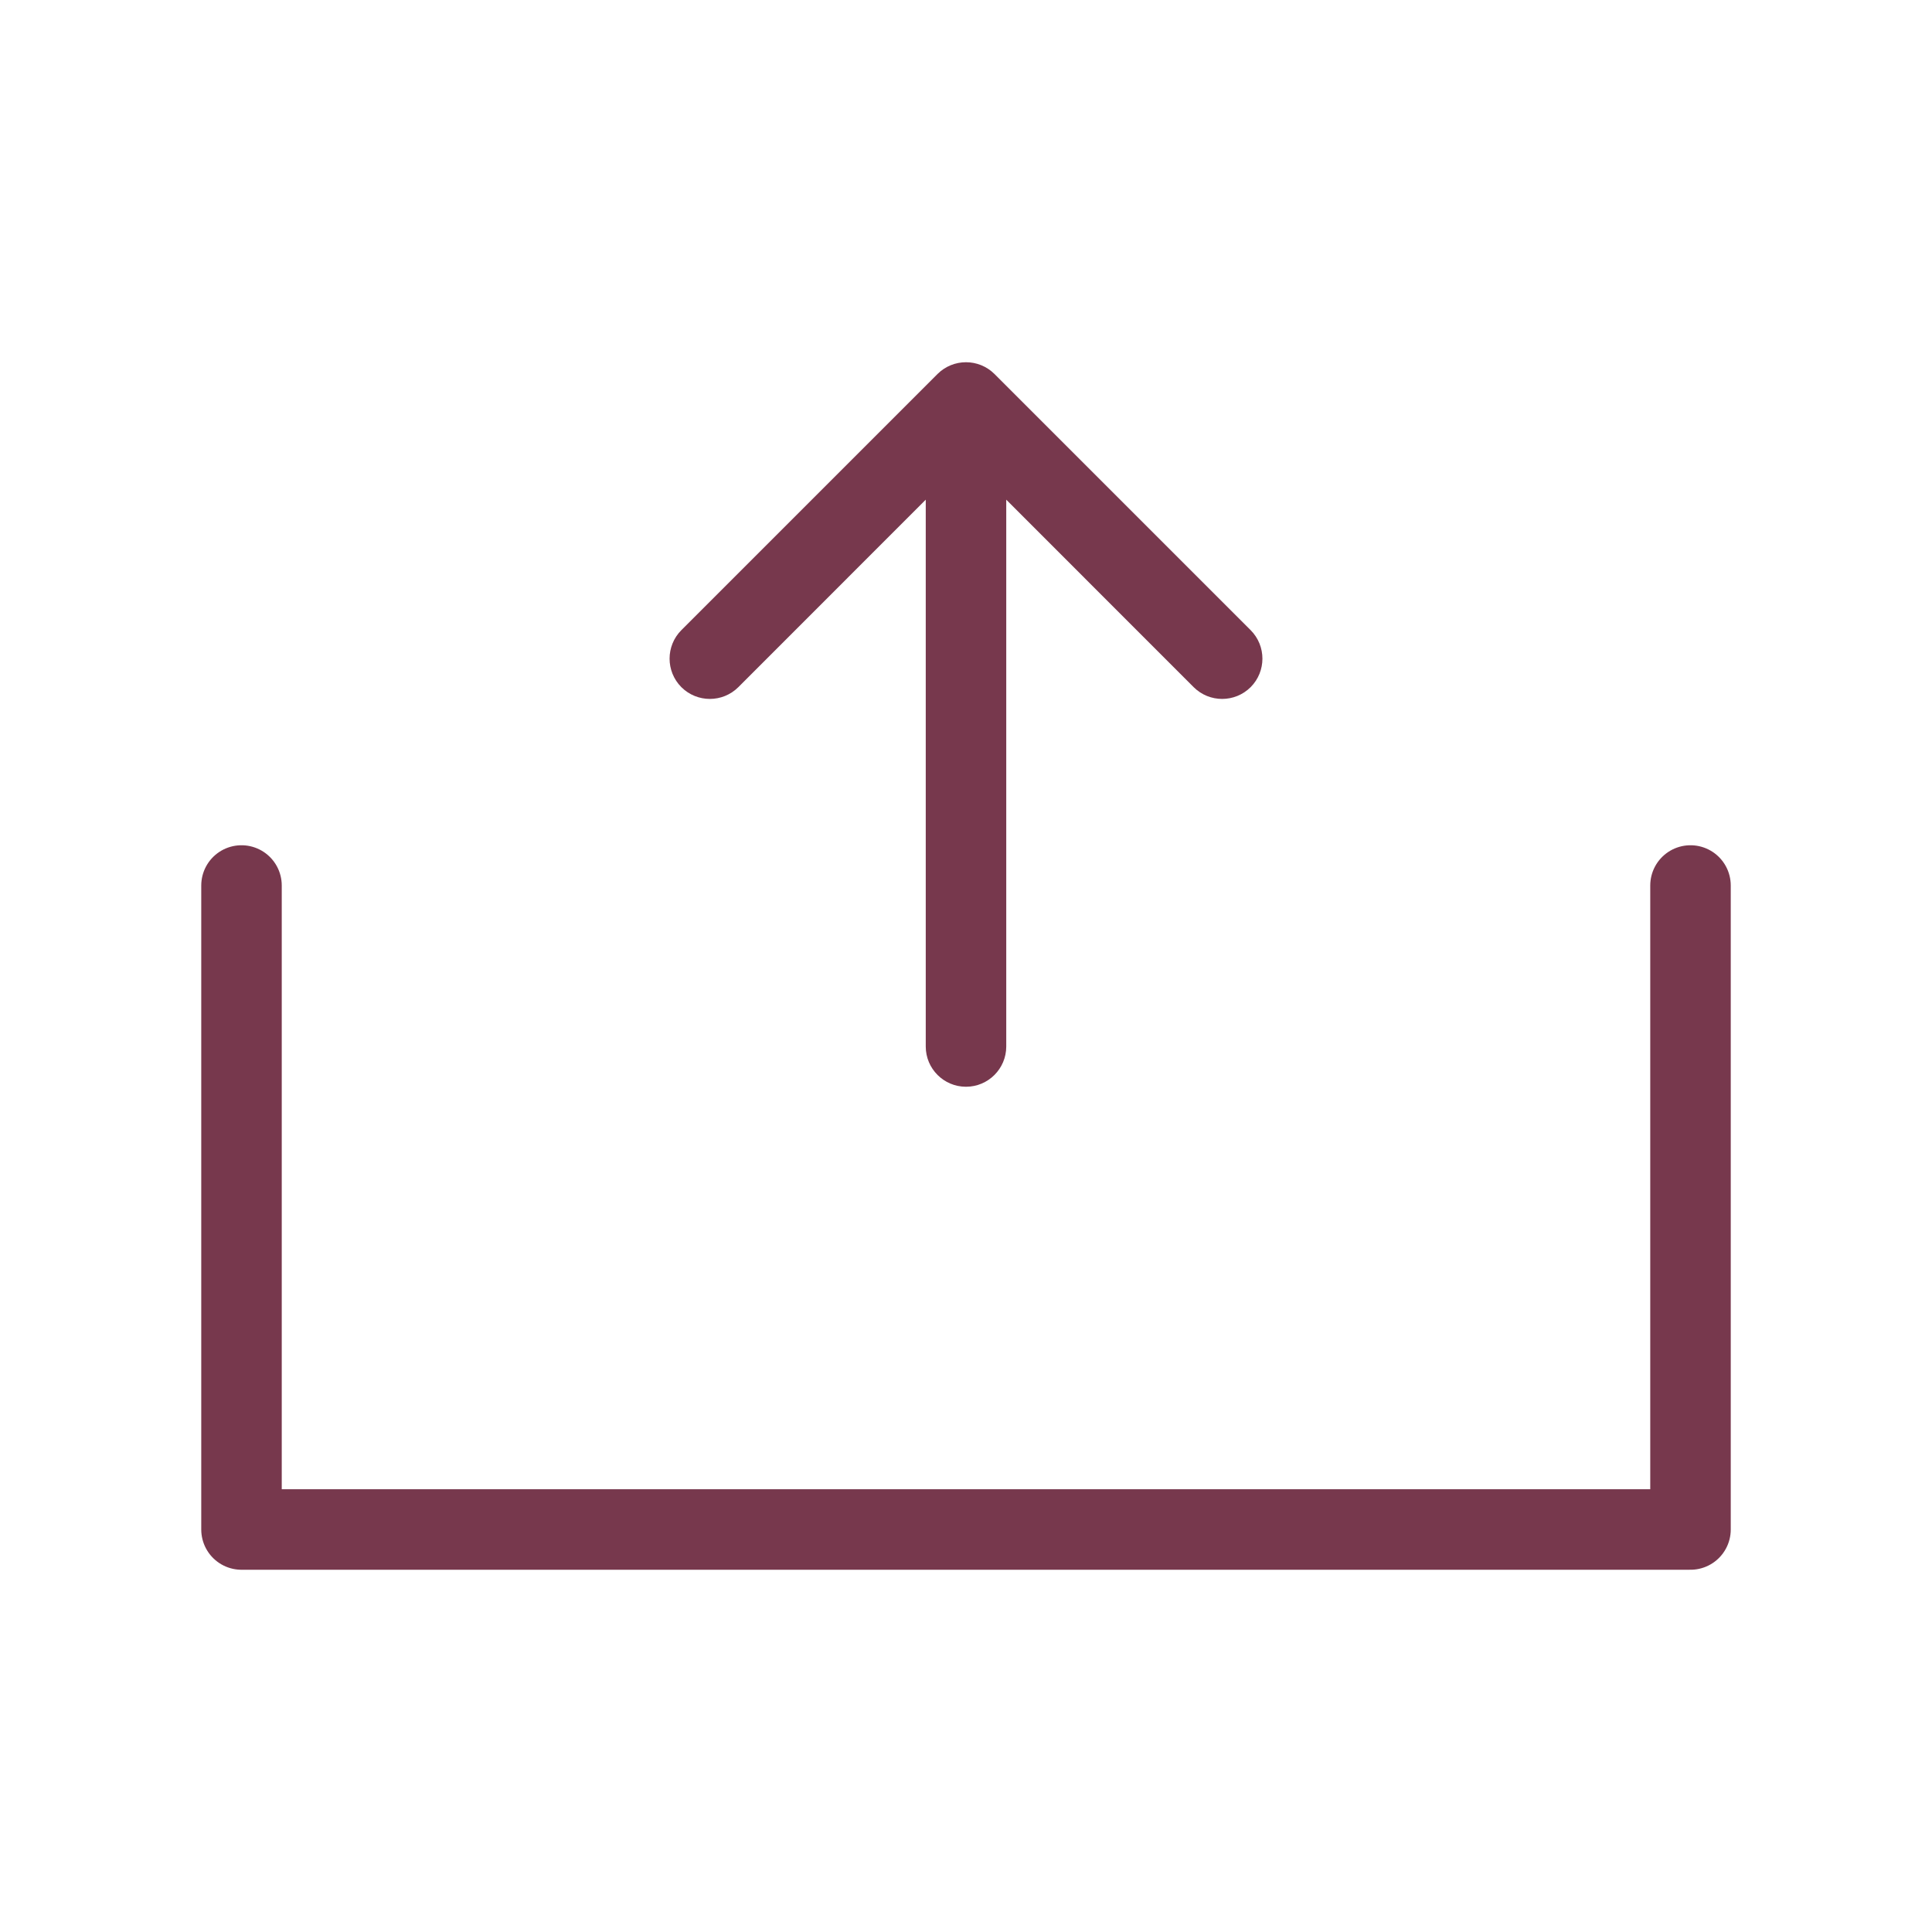 <svg width="24" height="24" viewBox="0 0 24 24" fill="none" xmlns="http://www.w3.org/2000/svg">
<path d="M11.5 13C11.5 13.276 11.724 13.5 12 13.5C12.276 13.5 12.5 13.276 12.5 13L11.5 13ZM12.354 4.646C12.158 4.451 11.842 4.451 11.646 4.646L8.464 7.828C8.269 8.024 8.269 8.34 8.464 8.536C8.66 8.731 8.976 8.731 9.172 8.536L12 5.707L14.828 8.536C15.024 8.731 15.34 8.731 15.536 8.536C15.731 8.34 15.731 8.024 15.536 7.828L12.354 4.646ZM12.5 13L12.5 5L11.5 5L11.5 13L12.5 13Z" fill="#77384D"/>
<path d="M3 11V19H21V11" stroke="#77384D" stroke-linecap="round" stroke-linejoin="round"/>
</svg>
